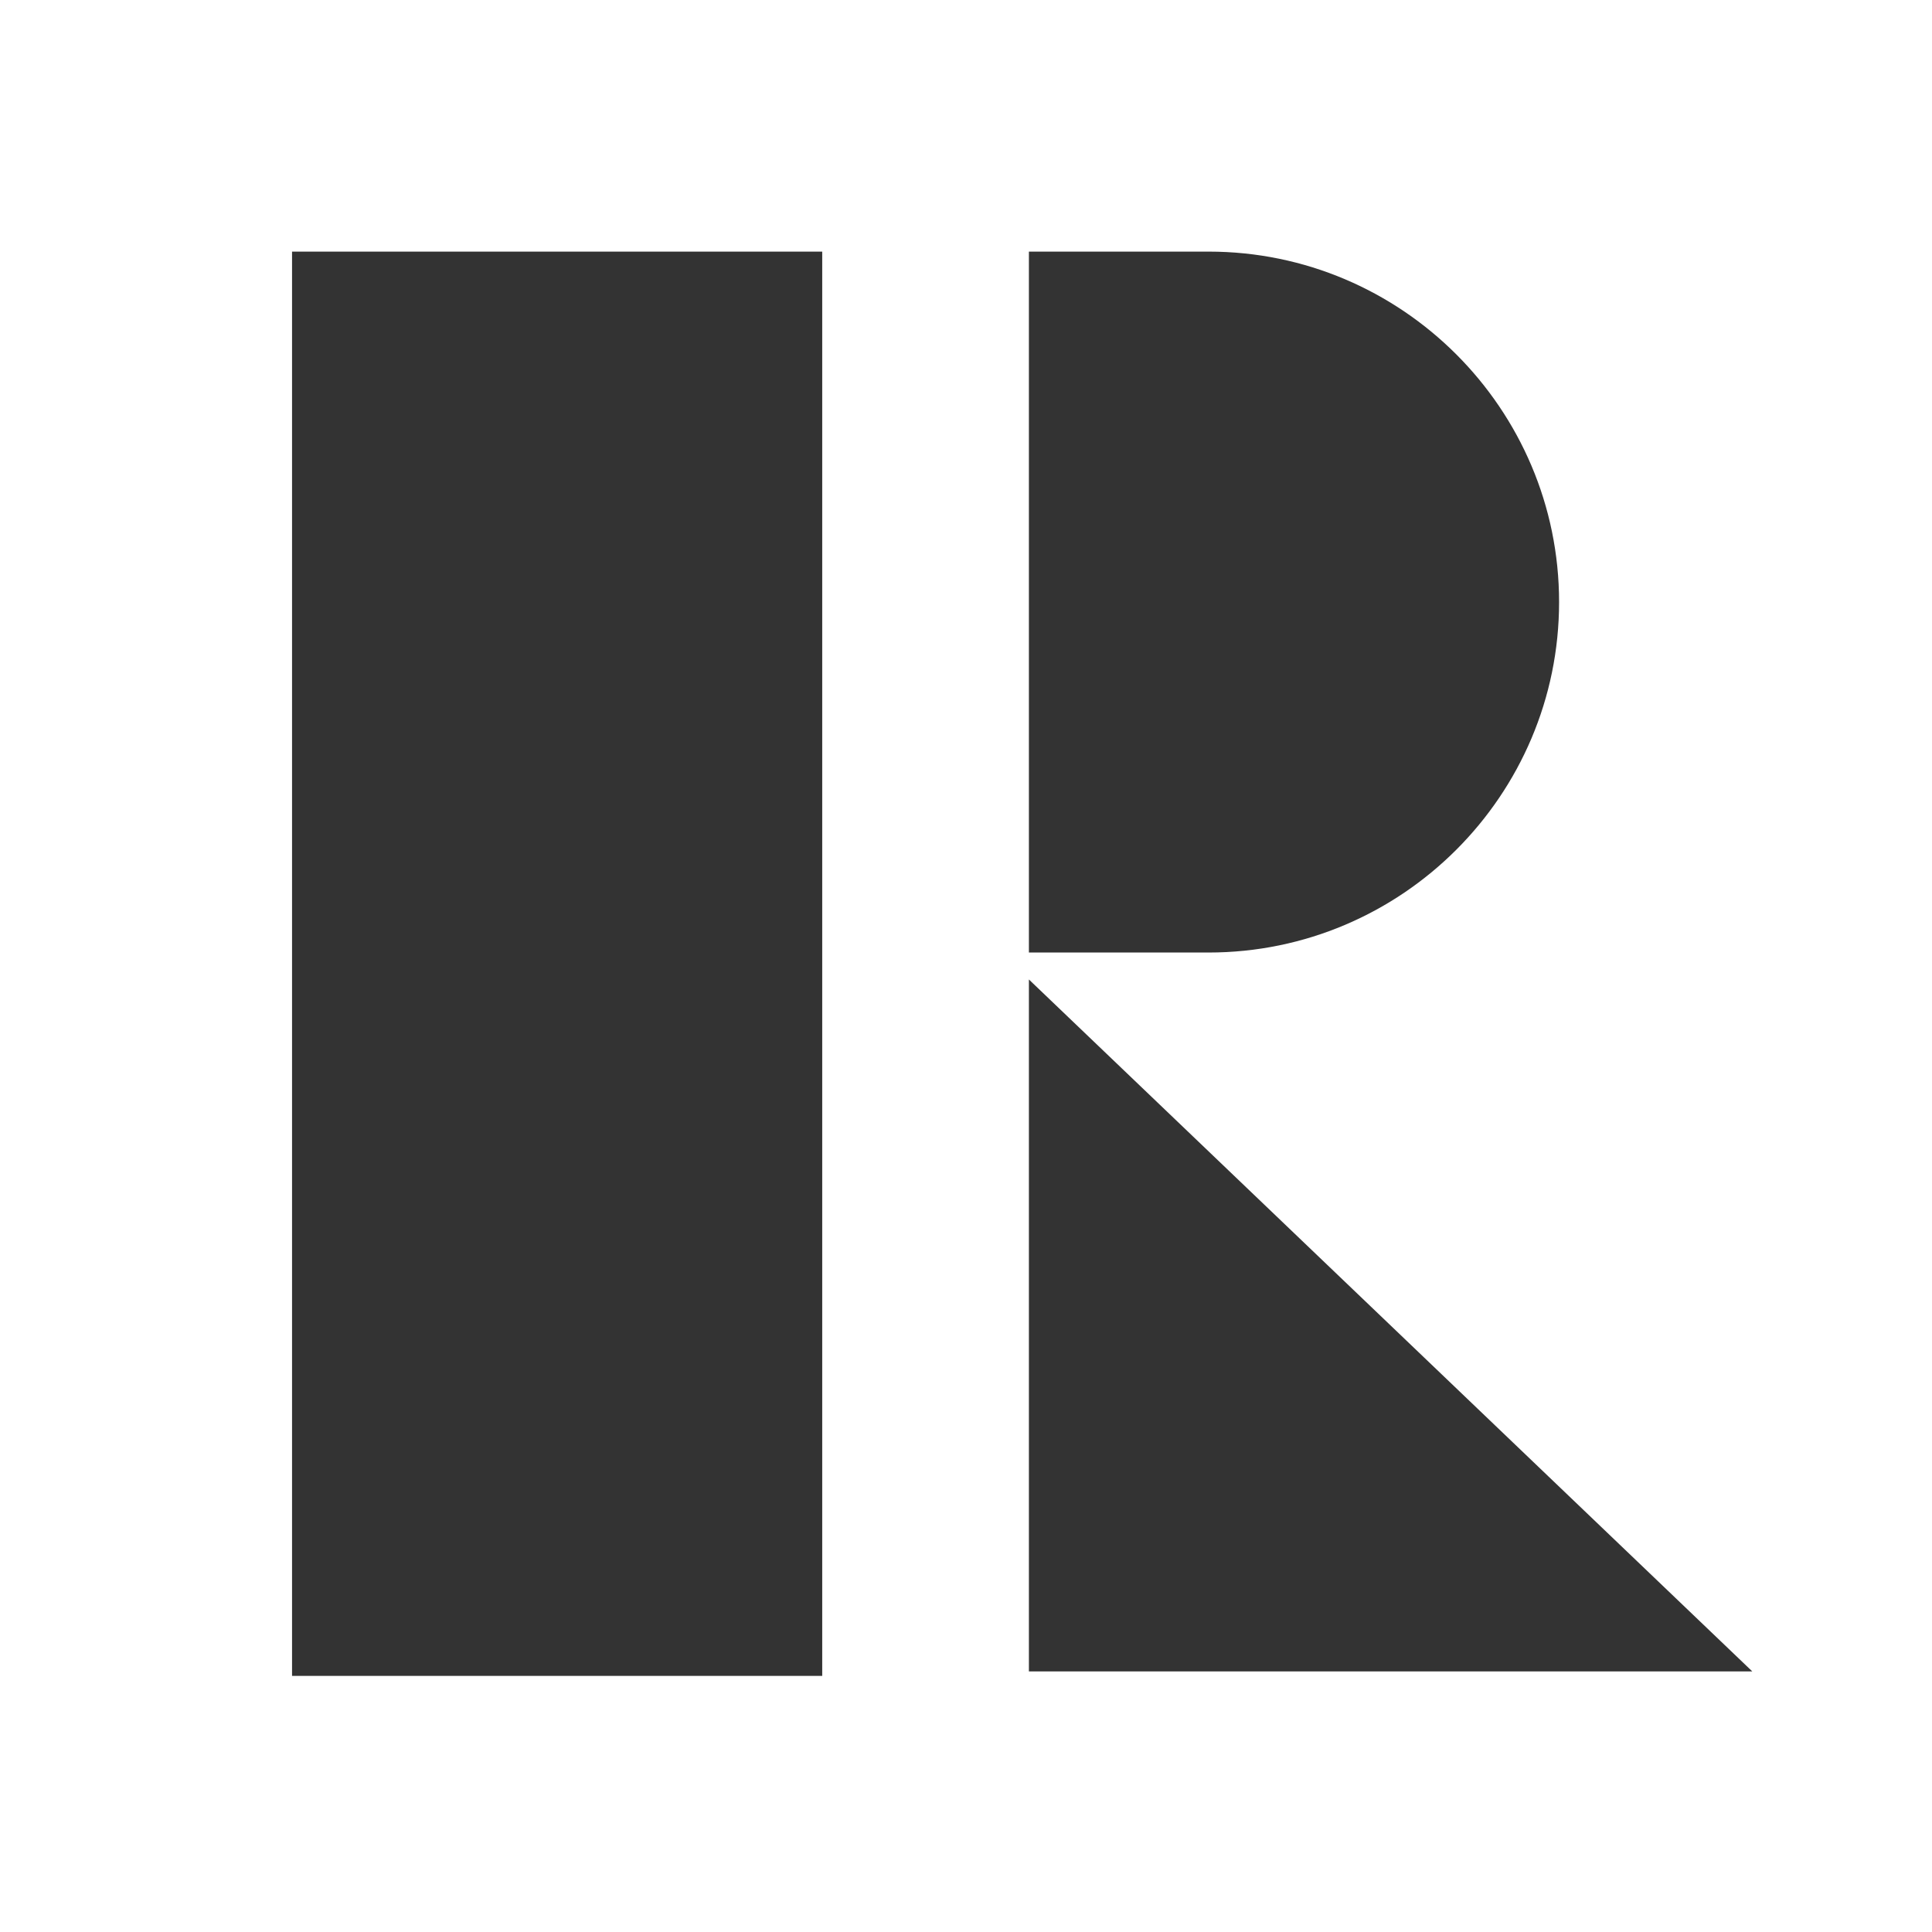 <?xml version="1.0" encoding="UTF-8"?>
<svg xmlns="http://www.w3.org/2000/svg" version="1.1" viewBox="0 0 43 43">
  <rect x="0" y="0" width="43" height="43" fill="#333333" stroke="none"/>
  <defs>
    <style>
      .cls-1 {
        fill: #fff;
        fill-rule: evenodd;
      }
    </style>
  </defs>
  <!-- Generator: Adobe Illustrator 28.6.0, SVG Export Plug-In . SVG Version: 1.2.0 Build 709)  -->
  <g>
    <g id="Layer_1">
      <path class="cls-1" d="M0,0v43h43V0H0ZM22.9,5.6h4c4.3,0,7.8,3.5,7.8,7.8s-3.5,7.8-7.8,7.8h-4V5.6ZM18.2,37.3H6.5V5.6h11.8v31.7ZM22.9,37.2v-15.4l16.1,15.4h-16.1Z"/>
    </g>
  </g>
</svg>